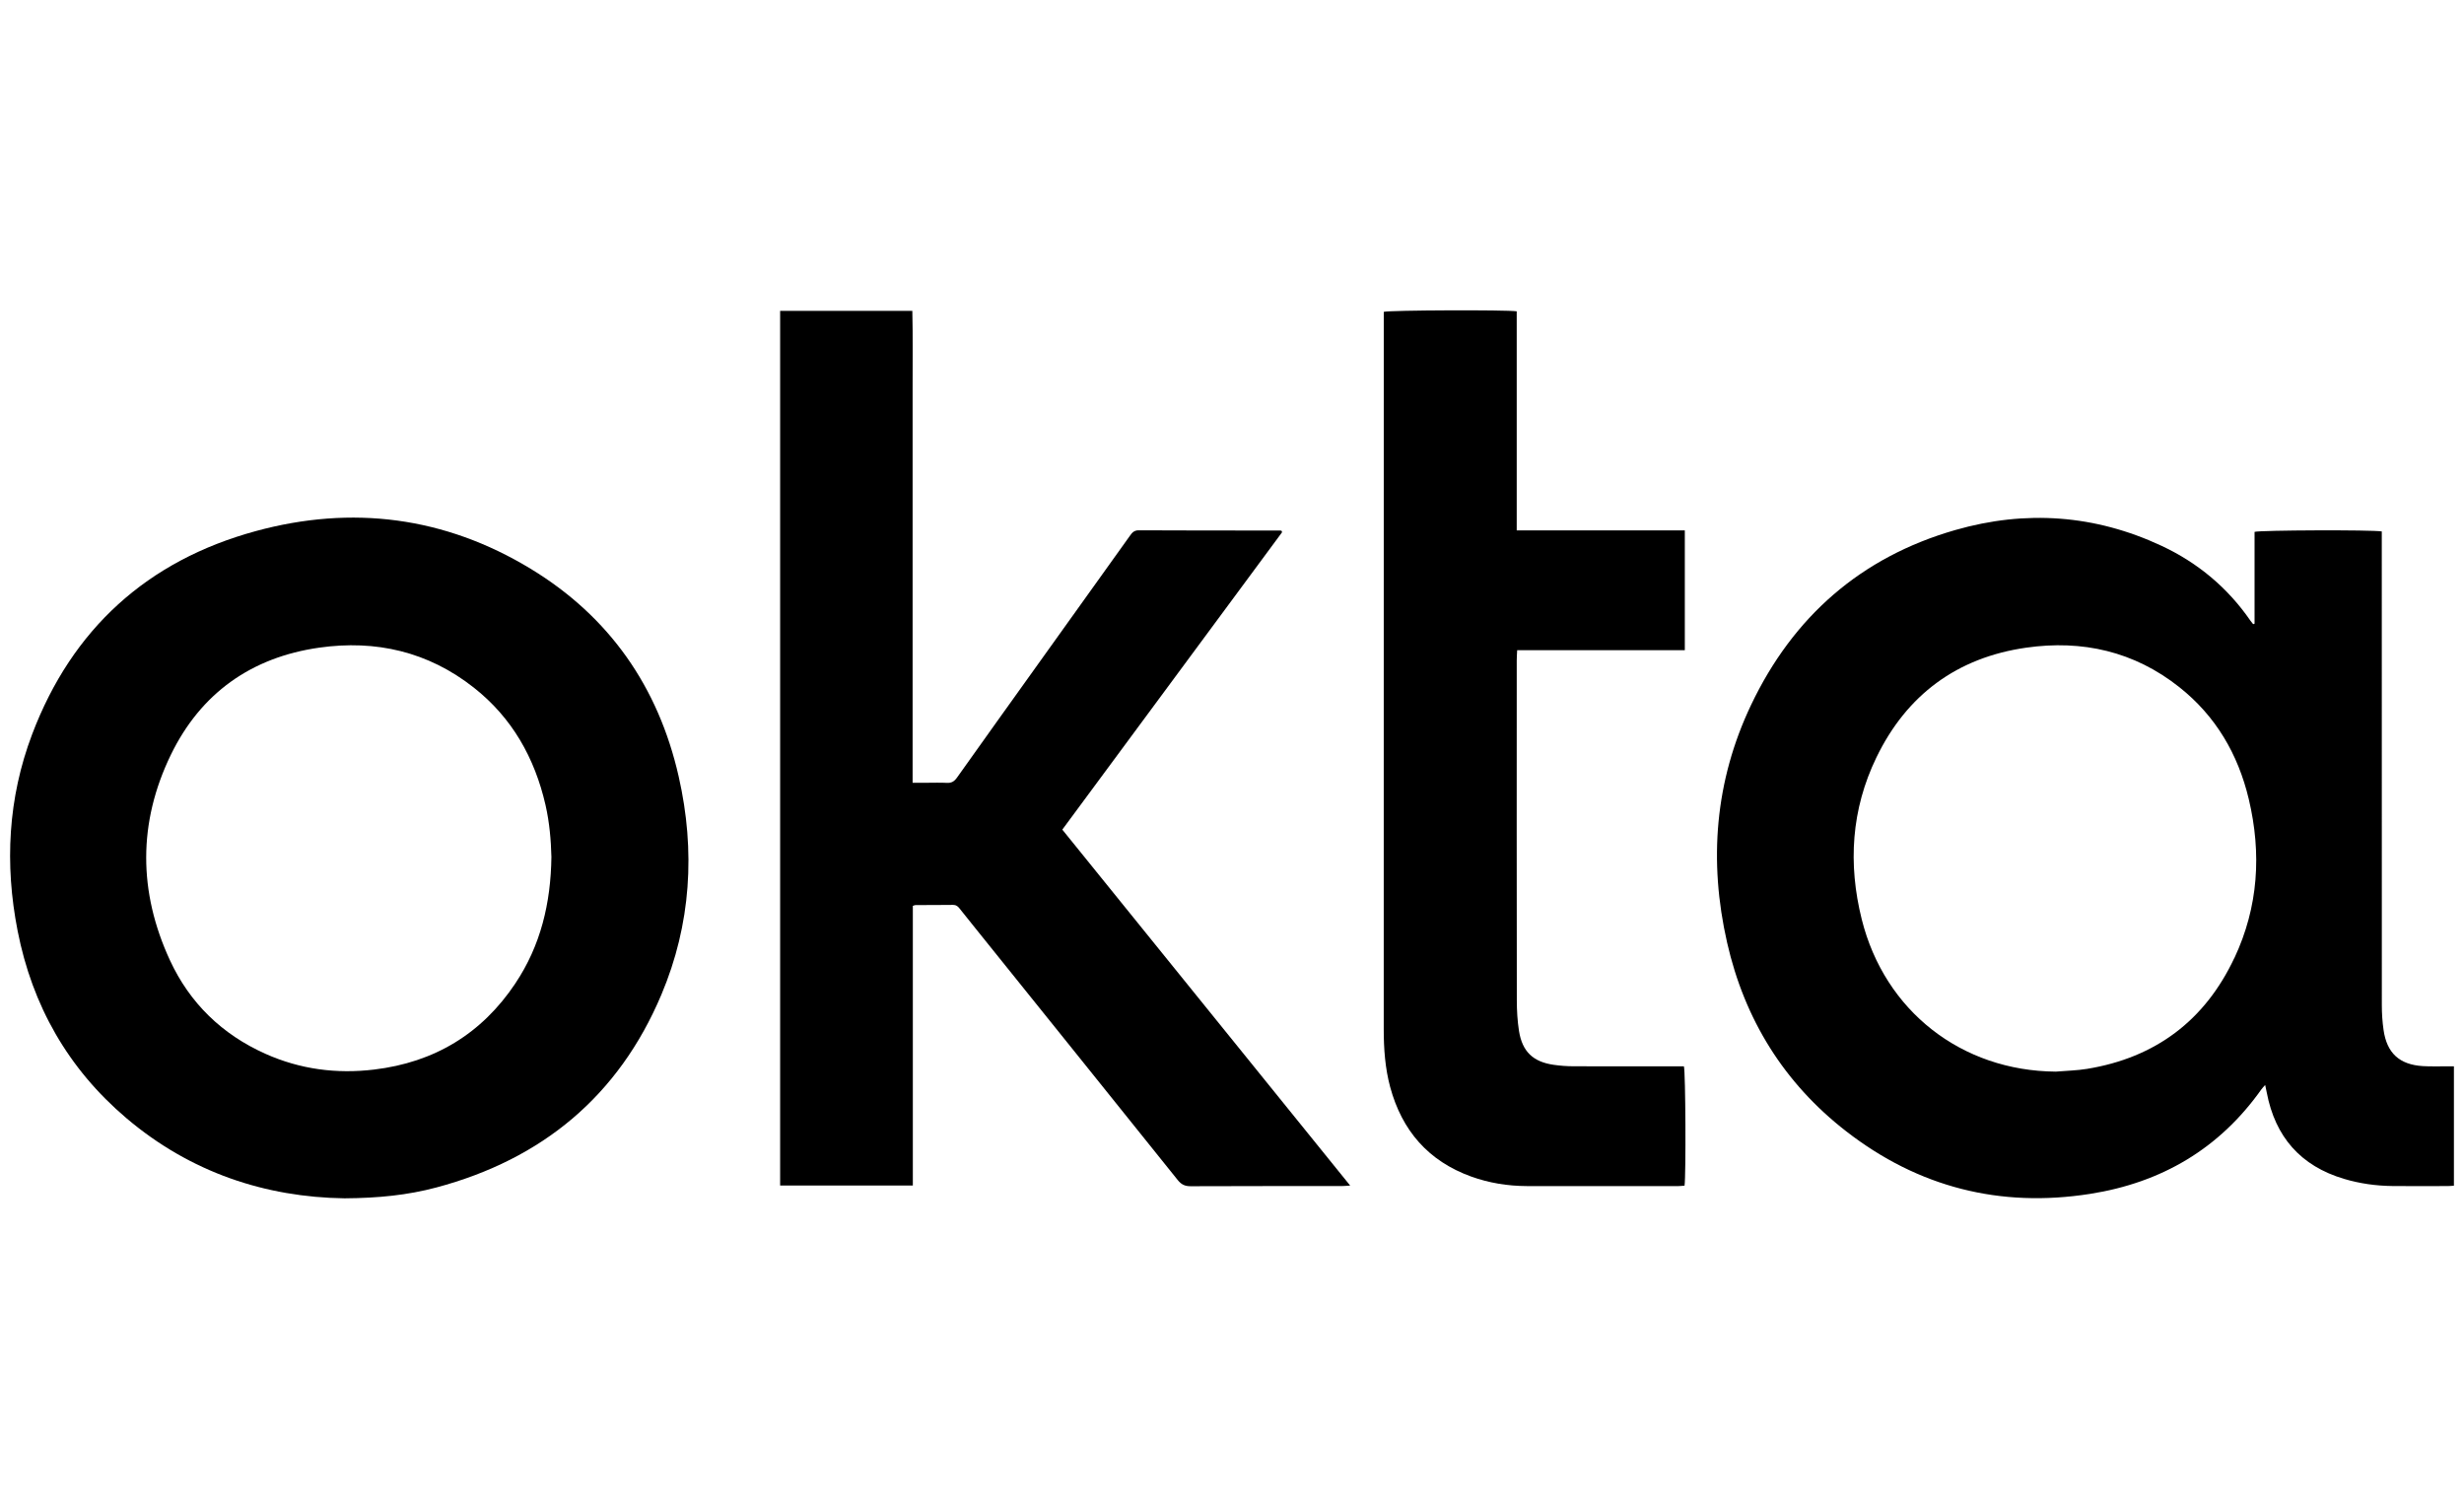 <svg width="98" height="60" viewBox="0 0 98 60" fill="none" xmlns="http://www.w3.org/2000/svg">
<g clip-path="url(#clip0_582_9731)">
<path d="M97.279 42.41C96.974 42.407 96.668 42.419 96.364 42.401C95.432 42.343 94.931 41.885 94.8 40.959C94.754 40.638 94.732 40.311 94.732 39.986C94.728 33.83 94.73 27.674 94.73 21.517C94.73 21.388 94.73 21.258 94.73 21.136C94.33 21.067 89.895 21.085 89.67 21.153V24.806C89.651 24.813 89.633 24.818 89.614 24.824C89.579 24.778 89.539 24.734 89.506 24.686C88.6 23.373 87.413 22.384 85.977 21.711C83.324 20.469 80.566 20.276 77.767 21.08C74.011 22.158 71.311 24.532 69.642 28.043C68.206 31.064 67.954 34.241 68.691 37.486C69.385 40.539 70.952 43.074 73.433 44.997C76.298 47.218 79.545 48.045 83.13 47.482C85.969 47.036 88.265 45.69 89.939 43.329C89.977 43.275 90.024 43.229 90.092 43.151C90.118 43.276 90.139 43.364 90.155 43.452C90.491 45.214 91.501 46.372 93.23 46.886C93.859 47.073 94.502 47.163 95.155 47.17C95.888 47.178 96.62 47.173 97.353 47.171C97.432 47.171 97.511 47.163 97.599 47.157V42.408C97.477 42.408 97.377 42.408 97.277 42.408L97.279 42.41ZM88.868 38.096C87.699 40.584 85.733 42.065 83.011 42.51C82.601 42.578 82.181 42.584 81.766 42.62C78.016 42.593 74.958 40.212 74.046 36.561C73.495 34.356 73.632 32.19 74.627 30.131C75.833 27.633 77.841 26.151 80.587 25.759C82.816 25.44 84.883 25.906 86.675 27.327C88.125 28.475 89.013 29.992 89.439 31.779C89.954 33.945 89.822 36.071 88.87 38.097L88.868 38.096Z" fill="black"/>
<path d="M21.102 22.619C17.69 20.549 13.999 20.079 10.174 21.122C5.865 22.295 2.865 25.013 1.277 29.206C0.317 31.741 0.181 34.367 0.7 37.017C1.283 39.993 2.707 42.502 5.027 44.471C7.575 46.633 10.562 47.615 13.702 47.659C15.055 47.65 16.219 47.531 17.354 47.228C21.561 46.106 24.602 43.591 26.303 39.563C27.487 36.76 27.664 33.836 26.993 30.883C26.185 27.32 24.235 24.519 21.102 22.619ZM20.498 39.111C19.158 41.117 17.274 42.252 14.881 42.538C13.385 42.718 11.935 42.528 10.556 41.911C8.834 41.141 7.546 39.895 6.758 38.189C5.503 35.474 5.486 32.719 6.793 30.024C7.983 27.571 9.998 26.141 12.697 25.758C14.948 25.438 17.032 25.919 18.843 27.346C20.367 28.546 21.267 30.142 21.697 32.019C21.856 32.716 21.915 33.425 21.931 34.081C21.907 35.926 21.501 37.609 20.498 39.109V39.111Z" fill="black"/>
<path d="M50.977 21.19C50.984 21.183 50.986 21.171 50.988 21.162C50.988 21.153 50.986 21.143 50.983 21.134C50.979 21.125 50.974 21.116 50.968 21.108C50.948 21.105 50.928 21.099 50.909 21.099C49.036 21.099 47.163 21.101 45.29 21.091C45.097 21.091 45.022 21.193 44.933 21.318C43.707 23.031 42.481 24.744 41.255 26.456C40.19 27.945 39.122 29.433 38.062 30.927C37.956 31.076 37.846 31.146 37.662 31.136C37.399 31.122 37.133 31.132 36.868 31.132C36.689 31.132 36.508 31.132 36.297 31.132V18.611C36.297 17.563 36.299 16.515 36.297 15.466C36.294 14.433 36.311 13.399 36.286 12.364H31.028V47.15H36.306V36.028C36.358 36.011 36.386 35.996 36.414 35.996C36.913 35.993 37.412 35.996 37.909 35.989C38.028 35.988 38.096 36.045 38.161 36.128C38.364 36.383 38.569 36.636 38.772 36.891C41.463 40.237 44.156 43.583 46.842 46.933C46.985 47.11 47.126 47.178 47.352 47.178C49.357 47.169 51.362 47.173 53.368 47.171C53.463 47.171 53.559 47.161 53.7 47.152C49.862 42.407 46.058 37.702 42.251 32.995C45.172 29.044 48.075 25.116 50.977 21.189V21.19Z" fill="black"/>
<path d="M66.647 42.41C65.294 42.41 63.94 42.412 62.587 42.407C62.323 42.407 62.057 42.387 61.798 42.35C60.974 42.233 60.544 41.824 60.414 40.999C60.352 40.6 60.328 40.19 60.328 39.785C60.321 35.277 60.324 30.77 60.325 26.261C60.325 26.134 60.335 26.007 60.342 25.858H67.01V21.094H60.324V12.381C59.909 12.318 55.269 12.335 55.036 12.403V15.995C55.036 24.309 55.036 32.622 55.035 40.936C55.035 41.712 55.089 42.481 55.291 43.233C55.759 44.964 56.808 46.175 58.507 46.791C59.221 47.049 59.964 47.169 60.722 47.172C62.737 47.175 64.752 47.173 66.767 47.172C66.846 47.172 66.923 47.16 66.999 47.155C67.058 46.736 67.04 42.645 66.974 42.41H66.648H66.647Z" fill="black"/>
</g>
<defs>
<clipPath id="clip0_582_9731">
<rect width="97.2" height="35.316" fill="white" transform="translate(0.4 12.342)"/>
</clipPath>
</defs>
</svg>
